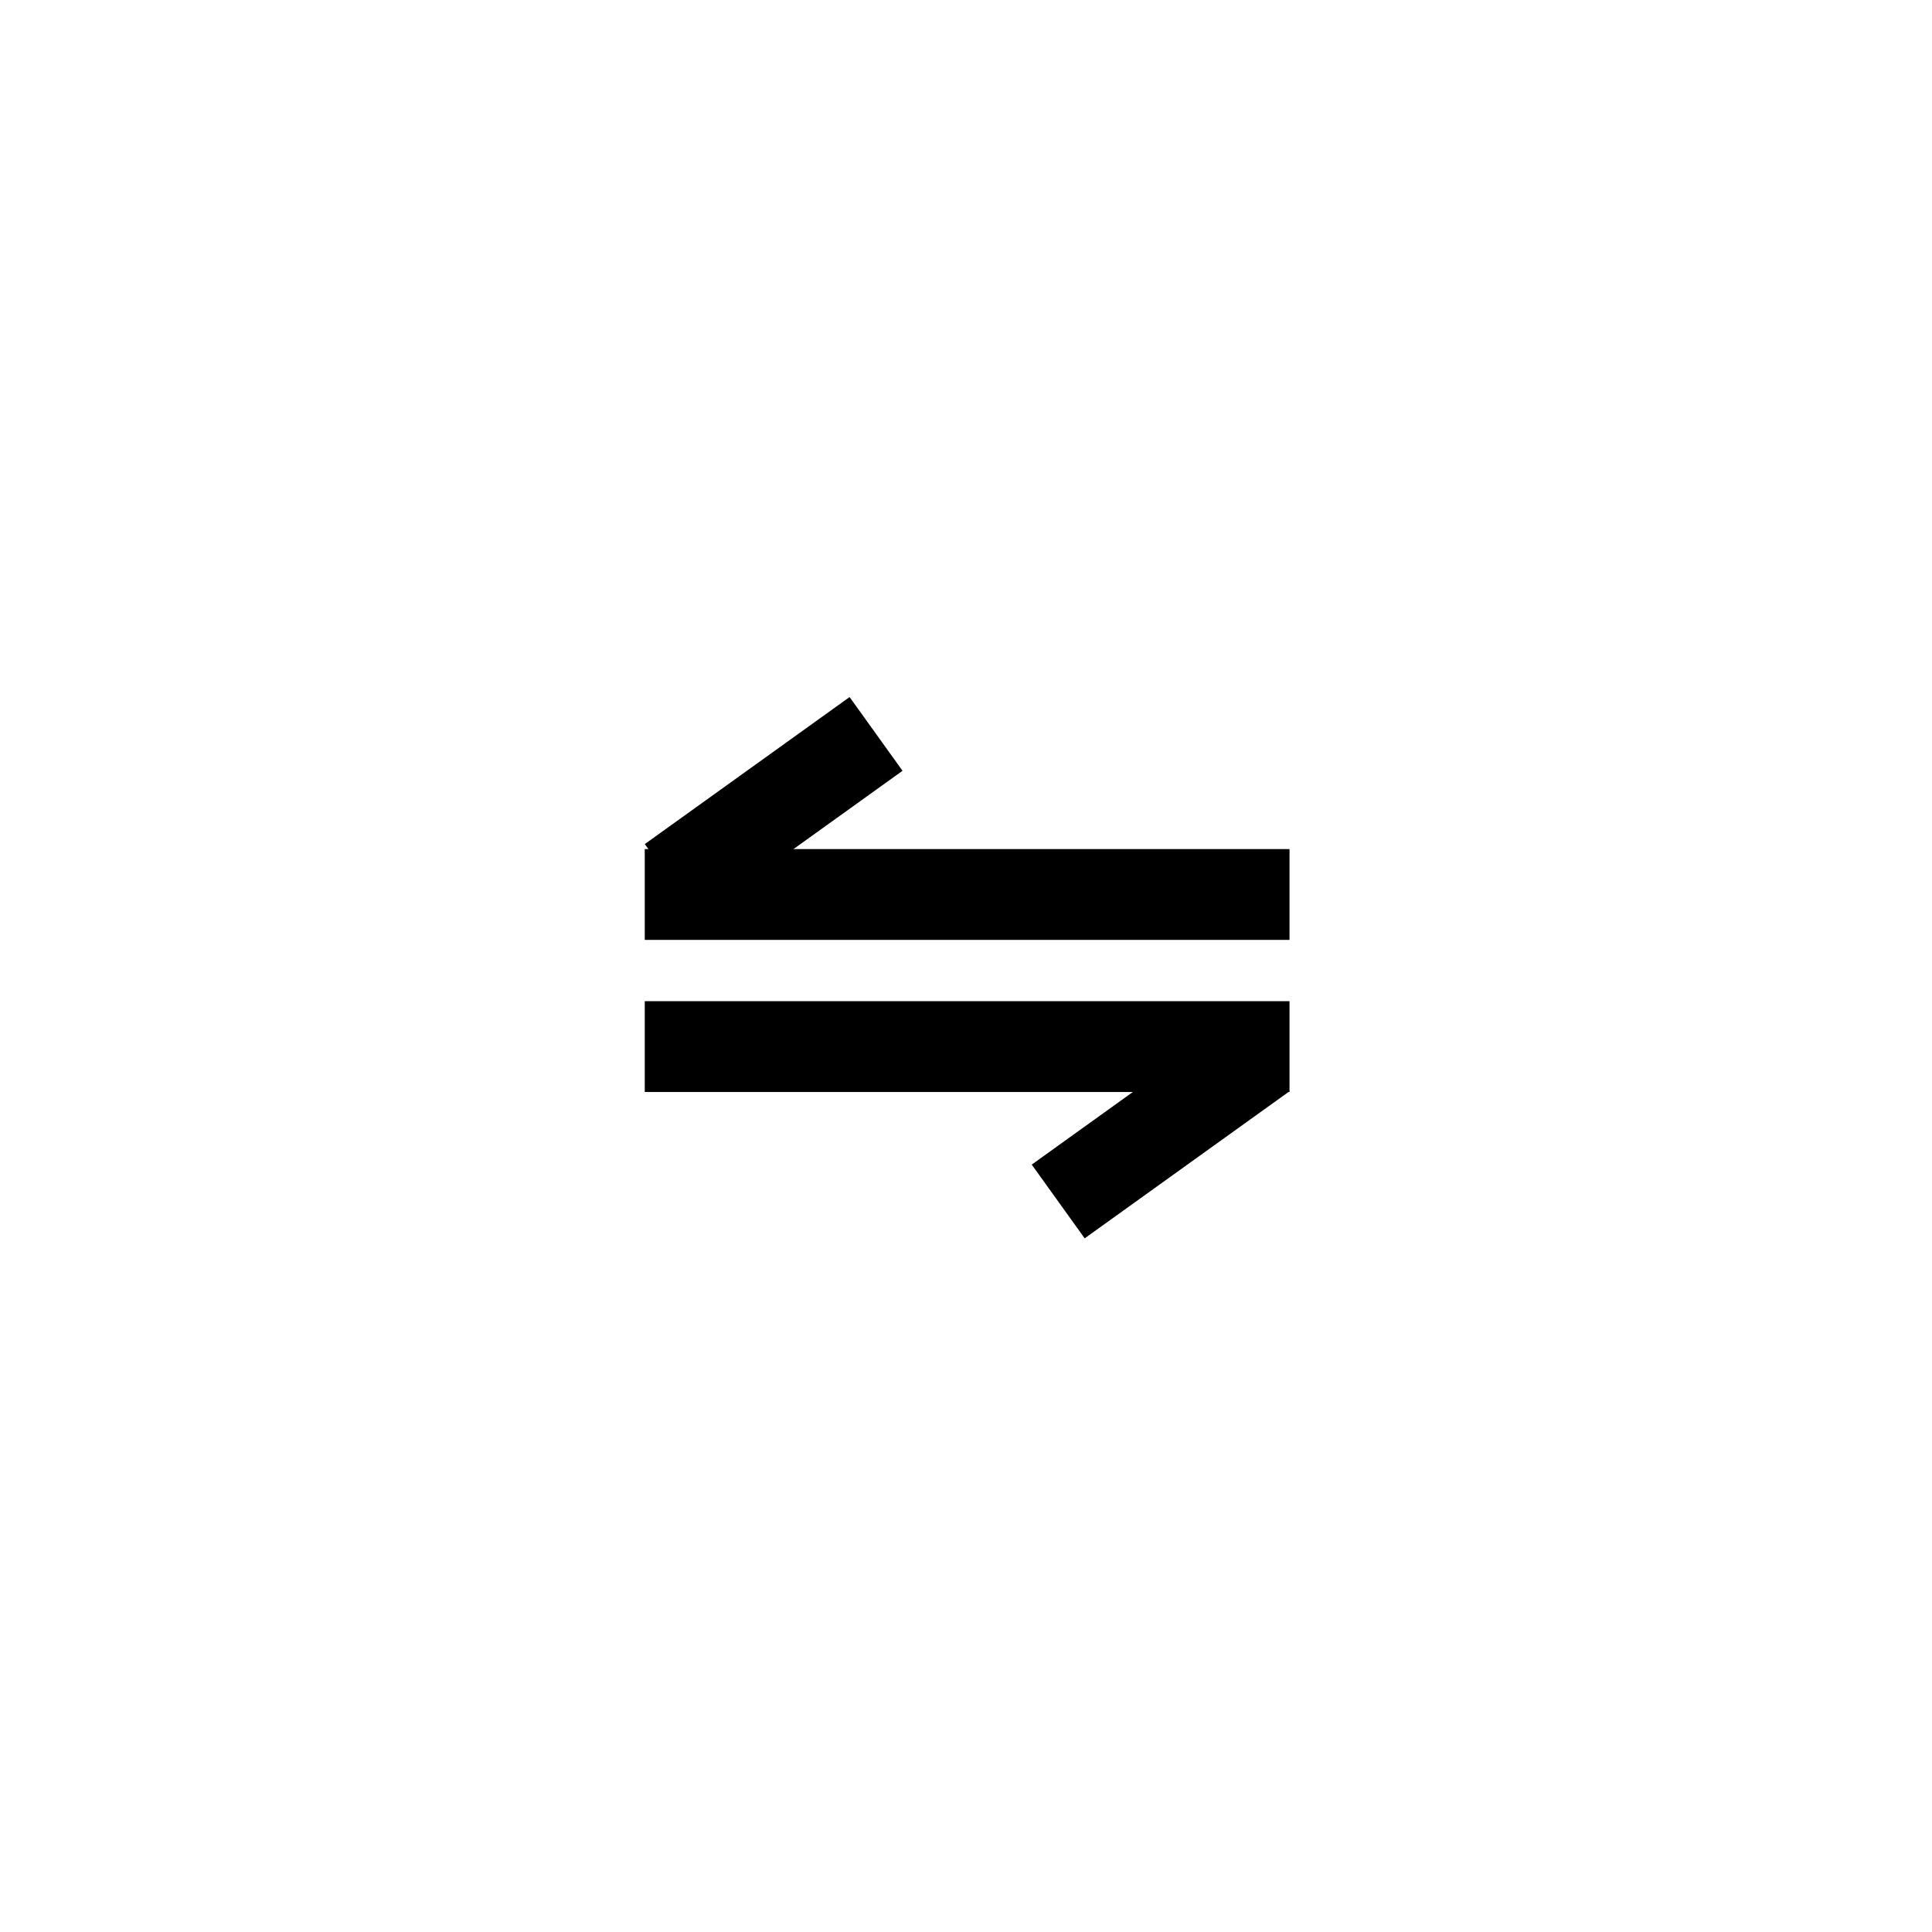 <svg xmlns="http://www.w3.org/2000/svg" fill="none" viewBox="0 0 851 851" height="851" width="851">
<g filter="url(#filter0_d_1_76)">
<path fill="white" d="M70 425.5C70 132.746 132.746 70 425.5 70C718.254 70 781 132.746 781 425.5C781 718.254 718.254 781 425.5 781C132.746 781 70 718.254 70 425.5Z"></path>
</g>
<path fill="white" d="M440.5 242.015L623 231.515V600.515L536 533L449.5 431.5L434.5 326.515L440.5 242.015Z"></path>
<rect fill="black" transform="matrix(0.812 -0.583 -0.583 -0.812 307.328 404.288)" height="40" width="111.102"></rect>
<rect fill="black" transform="matrix(-1 -8.74228e-08 -8.74228e-08 1 568 441)" height="40" width="284"></rect>
<rect fill="black" transform="matrix(-1 -8.74228e-08 -8.74228e-08 1 568 374)" height="40" width="284"></rect>
<rect fill="black" transform="matrix(-0.812 0.583 0.583 0.812 544.672 448.204)" height="40" width="111.102"></rect>
<defs>
<filter color-interpolation-filters="sRGB" filterUnits="userSpaceOnUse" height="851" width="851" y="0" x="0" id="filter0_d_1_76">
<feFlood result="BackgroundImageFix" flood-opacity="0"></feFlood>
<feColorMatrix result="hardAlpha" values="0 0 0 0 0 0 0 0 0 0 0 0 0 0 0 0 0 0 127 0" type="matrix" in="SourceAlpha"></feColorMatrix>
<feOffset></feOffset>
<feGaussianBlur stdDeviation="35"></feGaussianBlur>
<feComposite operator="out" in2="hardAlpha"></feComposite>
<feColorMatrix values="0 0 0 0 0 0 0 0 0 0 0 0 0 0 0 0 0 0 0.16 0" type="matrix"></feColorMatrix>
<feBlend result="effect1_dropShadow_1_76" in2="BackgroundImageFix" mode="normal"></feBlend>
<feBlend result="shape" in2="effect1_dropShadow_1_76" in="SourceGraphic" mode="normal"></feBlend>
</filter>
</defs>
</svg>
